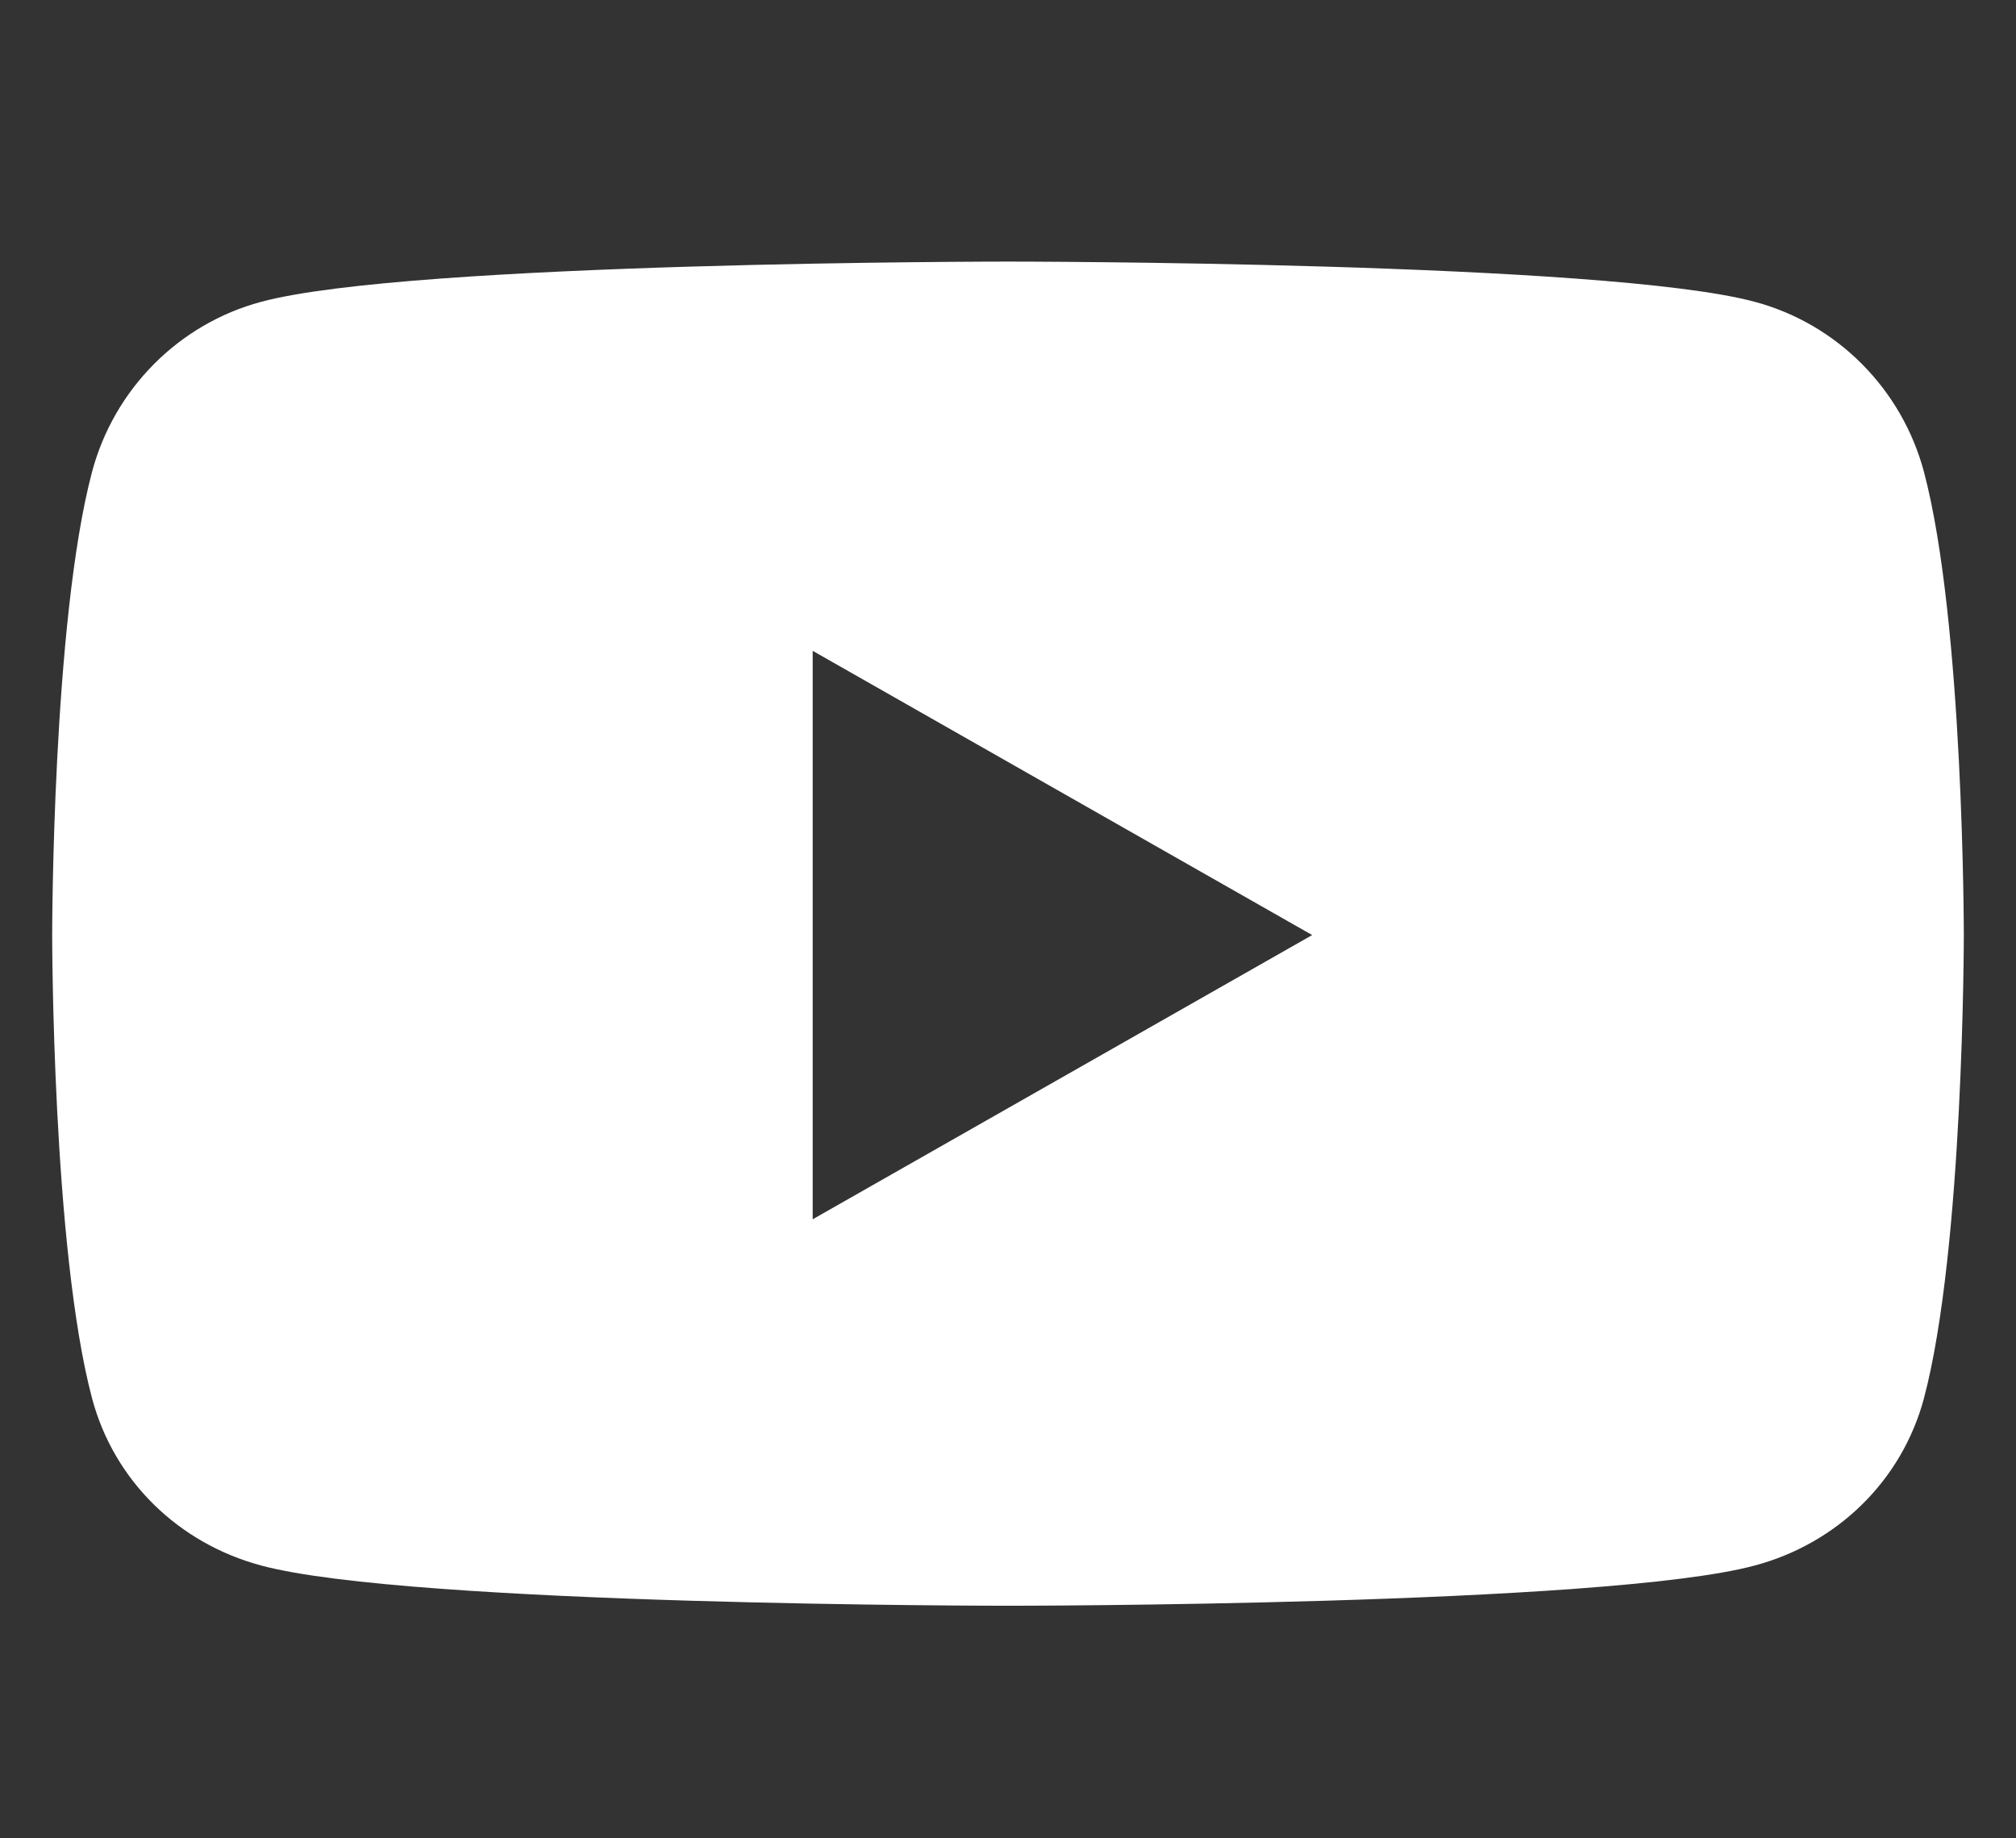 <svg width="34" height="31" viewBox="0 0 34 31" fill="none" xmlns="http://www.w3.org/2000/svg">
<rect x="0" y="0" width="34" height="31" fill="#333333" stroke="none"/>
<g id="youtube-brands-solid">
<path id="Vector" d="M32.448 7.959C32.076 6.56 30.984 5.462 29.596 5.09C27.082 4.411 17 4.411 17 4.411C17 4.411 6.918 4.411 4.403 5.09C3.016 5.462 1.924 6.56 1.552 7.959C0.88 10.491 0.88 15.768 0.88 15.768C0.88 15.768 0.88 21.045 1.552 23.578C1.924 24.976 3.016 26.027 4.403 26.399C6.918 27.078 17 27.078 17 27.078C17 27.078 27.082 27.078 29.596 26.399C30.984 26.027 32.076 24.971 32.448 23.578C33.12 21.045 33.12 15.768 33.12 15.768C33.12 15.768 33.12 10.491 32.448 7.959ZM13.706 20.561V10.975L22.13 15.768L13.706 20.561Z" fill="white"/>
</g>
</svg>
